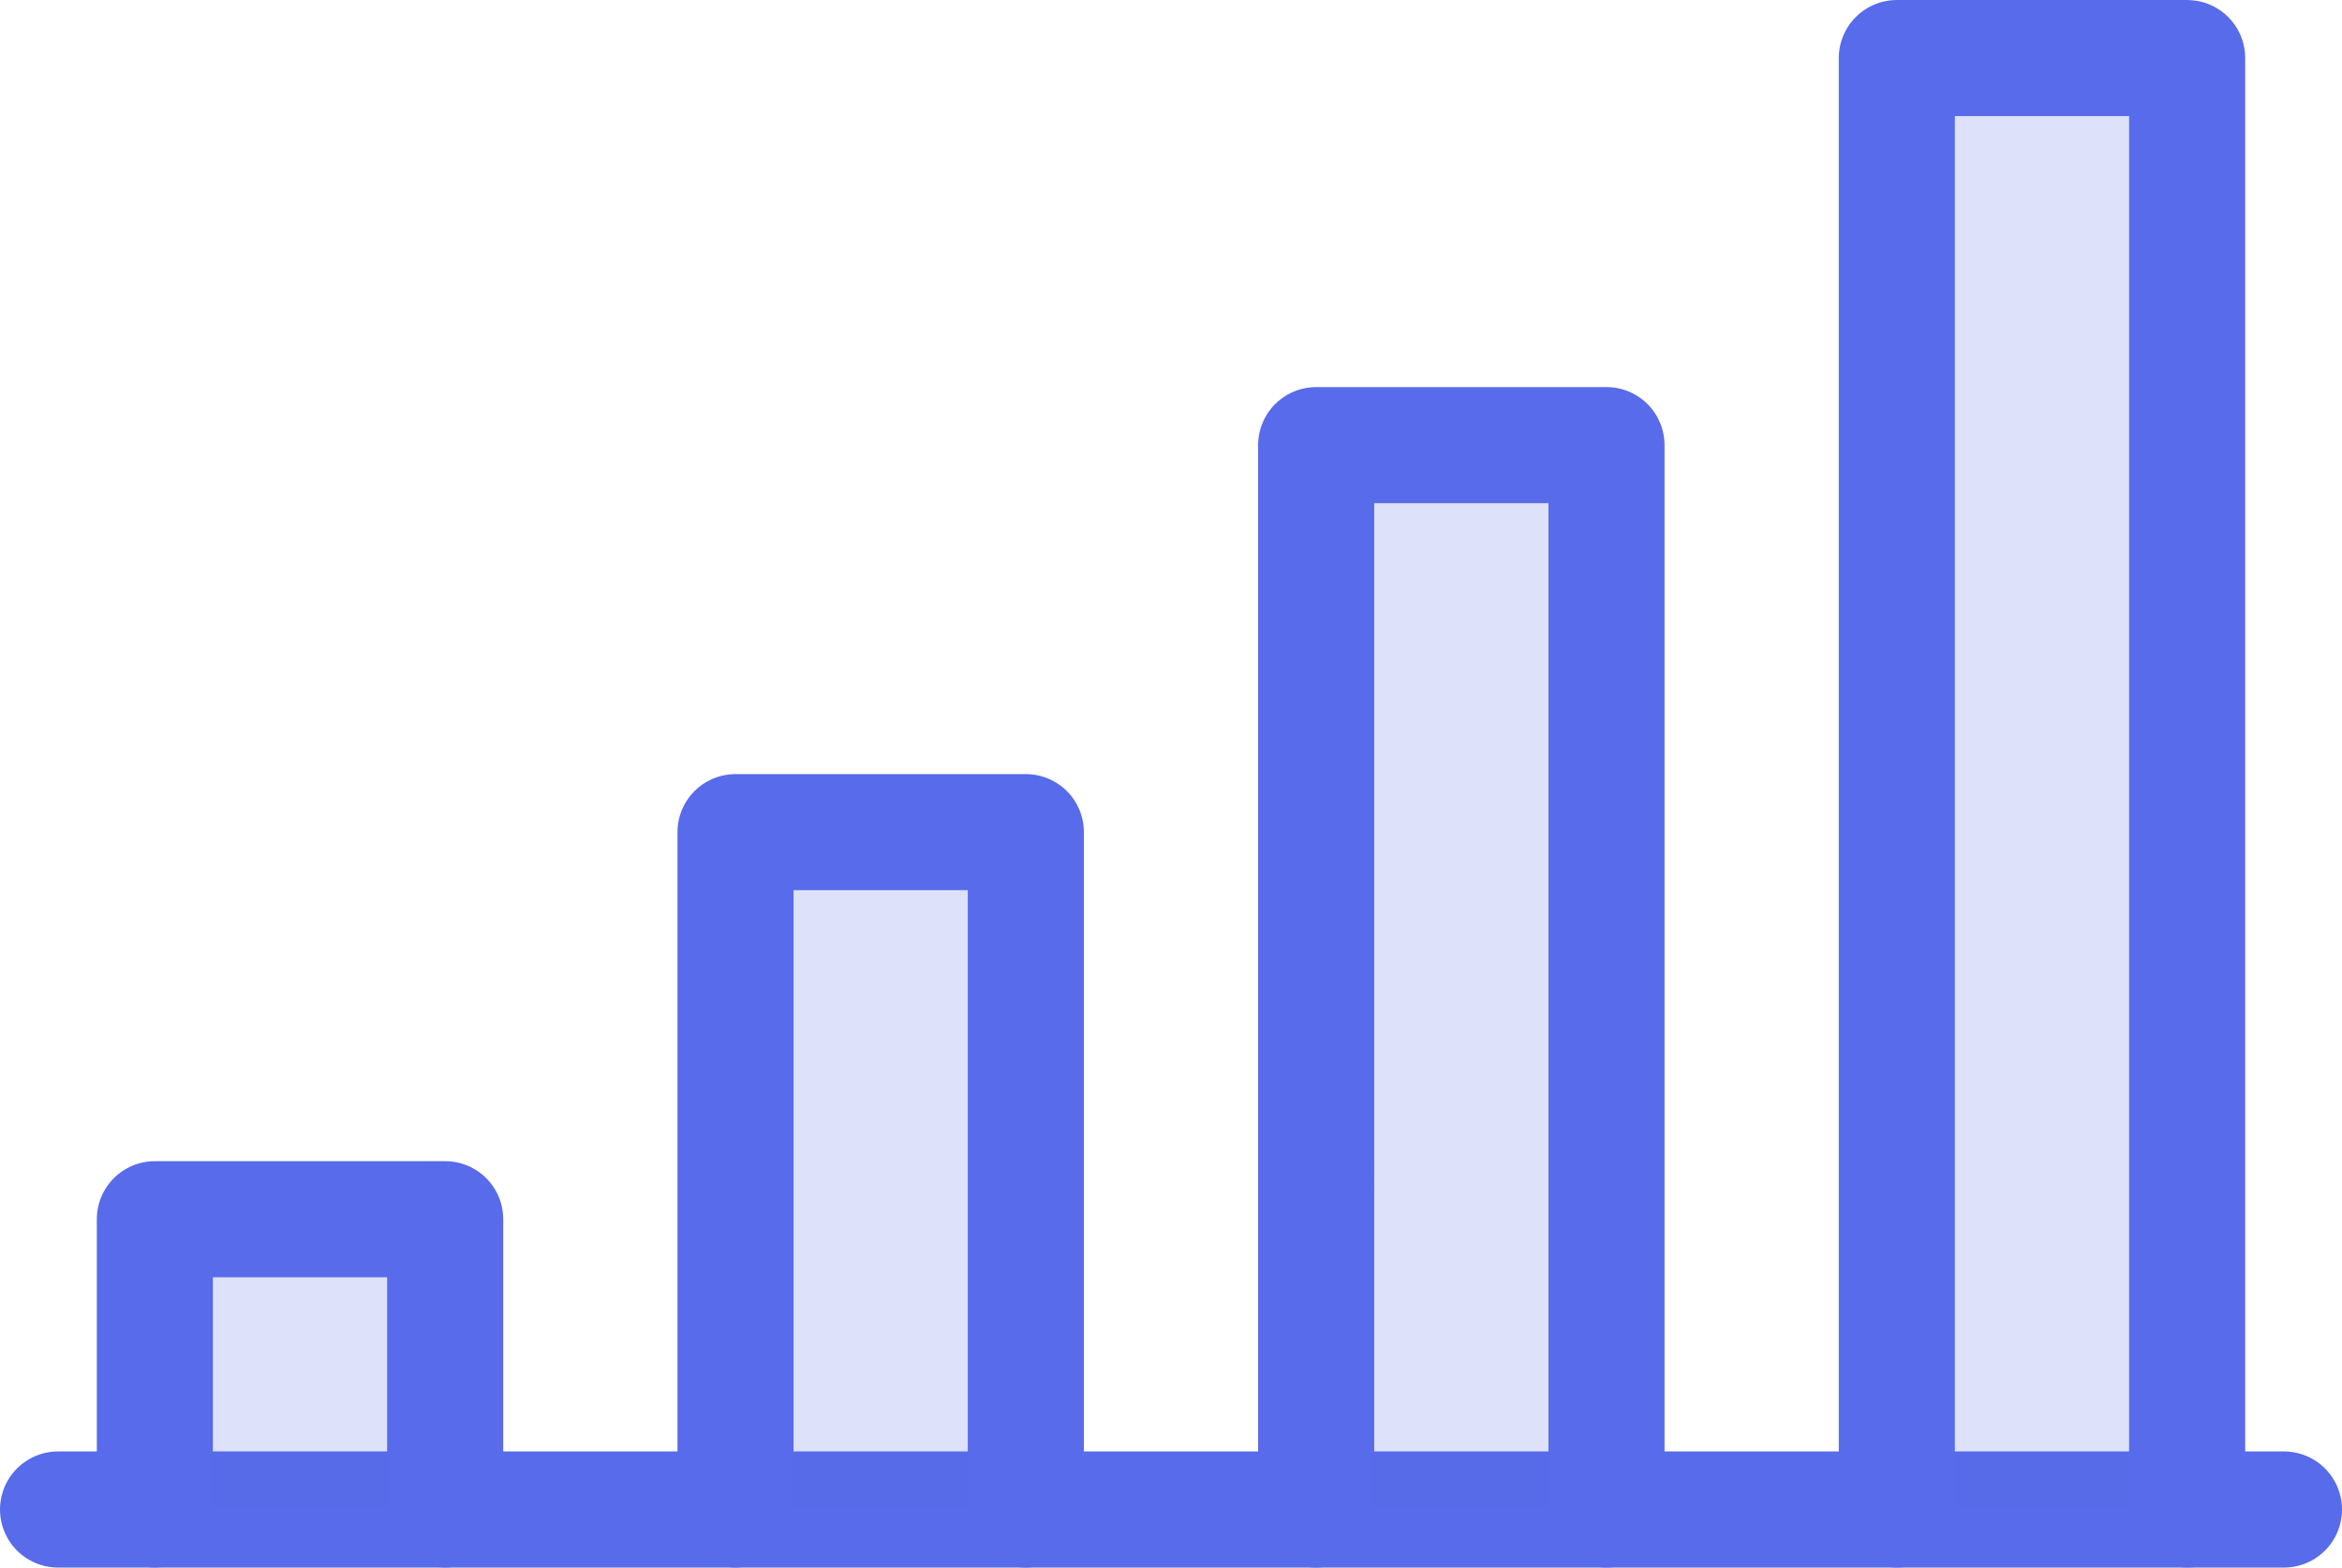 <svg width="40.334" height="27" xmlns="http://www.w3.org/2000/svg"><g fill="none" fill-rule="evenodd" stroke="#182678" stroke-linecap="round" stroke-linejoin="round" stroke-width="2"><path d="M1.833 38.5h38.334" style="fill:none;stroke:#586bea;stroke-opacity:1" transform="translate(-.833 -12.5)"/><path fill="#182678" fill-opacity=".2" d="M8.5 38.5v-5h-5v5m15 0V26.833h-5V38.5m15 0V20.167h-5V38.5m15 0v-25h-5v25" style="fill:#586bea;fill-opacity:.2;stroke:#586bea;stroke-width:1.999;stroke-miterlimit:4;stroke-dasharray:none;stroke-opacity:1" transform="translate(-.833 -12.5)"/></g></svg>